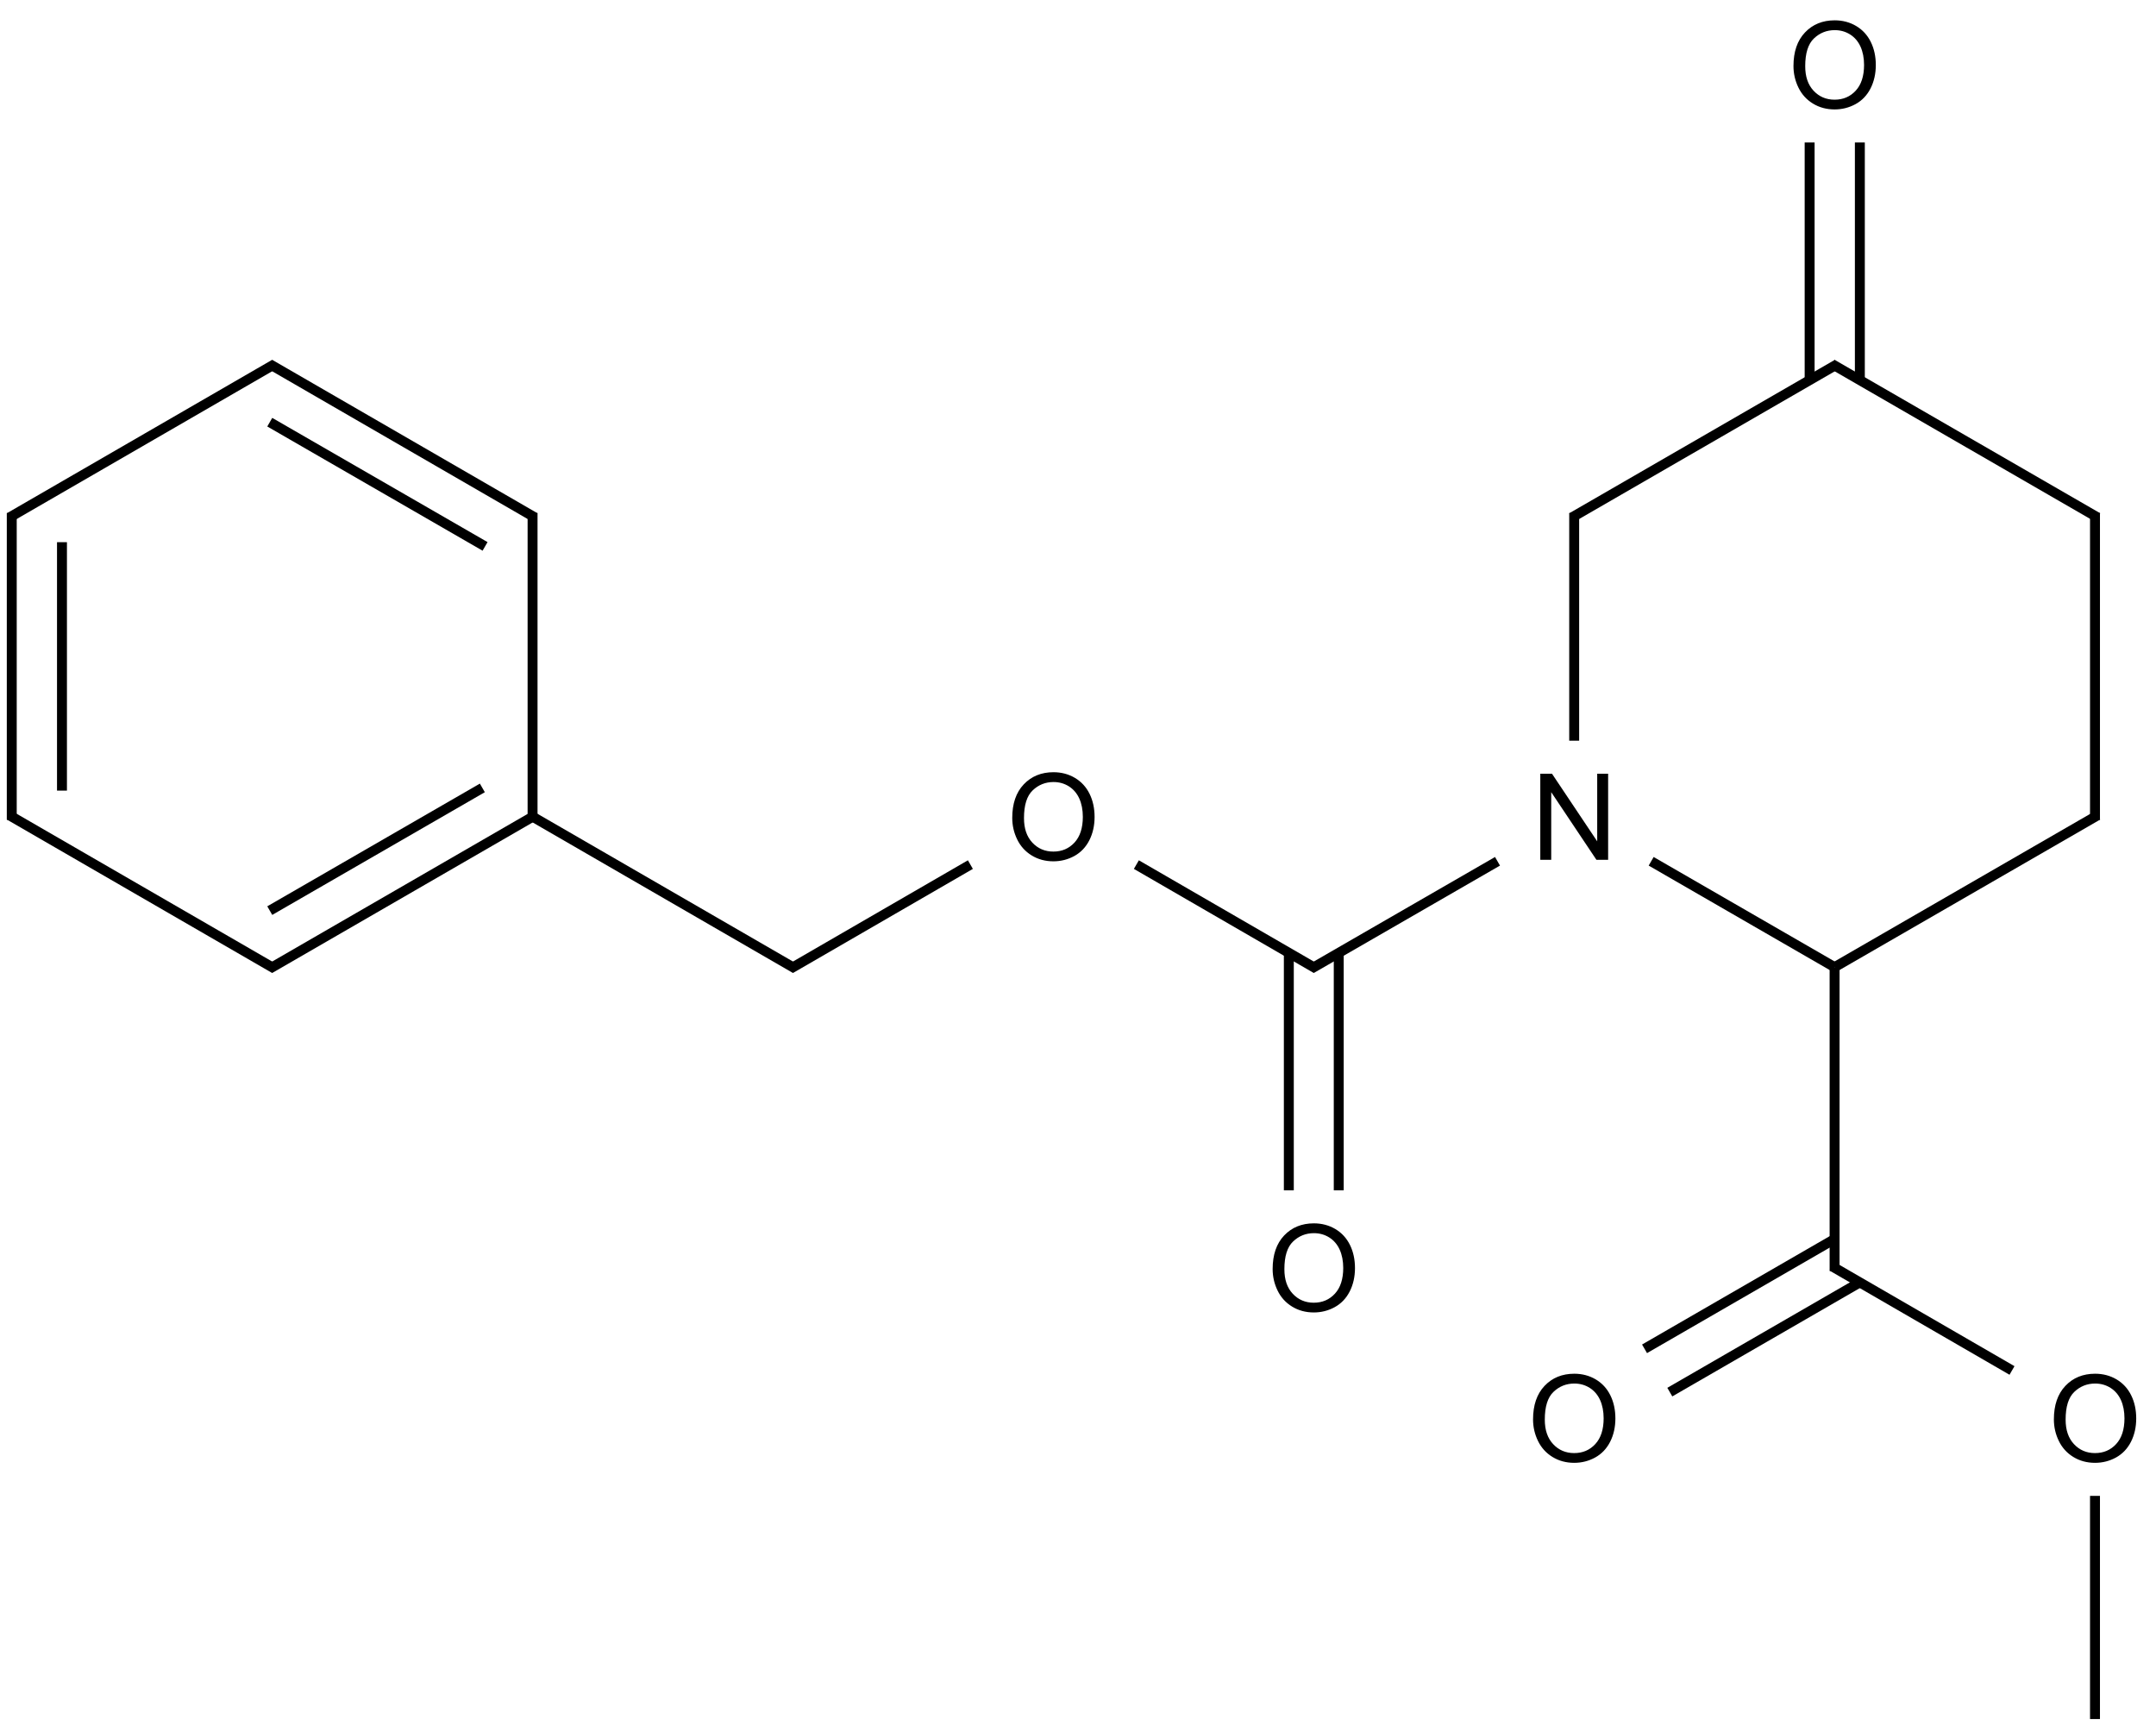 <?xml version="1.0" encoding="UTF-8"?>
<svg xmlns="http://www.w3.org/2000/svg" xmlns:xlink="http://www.w3.org/1999/xlink" width="717" height="574" viewBox="0 0 717 574">
<defs>
<g>
<g id="glyph-0-0">
<path d="M 5 0 L 5 -25 L 25 -25 L 25 0 Z M 5.625 -0.625 L 24.375 -0.625 L 24.375 -24.375 L 5.625 -24.375 Z M 5.625 -0.625 "/>
</g>
<g id="glyph-0-1">
<path d="M 3.047 0 L 3.047 -28.633 L 6.934 -28.633 L 21.973 -6.152 L 21.973 -28.633 L 25.605 -28.633 L 25.605 0 L 21.719 0 L 6.68 -22.5 L 6.68 0 Z M 3.047 0 "/>
</g>
<g id="glyph-0-2">
<path d="M 1.934 -13.945 C 1.934 -18.695 3.207 -22.414 5.762 -25.105 C 8.309 -27.793 11.605 -29.137 15.645 -29.141 C 18.285 -29.137 20.668 -28.508 22.793 -27.246 C 24.914 -25.98 26.531 -24.219 27.645 -21.961 C 28.758 -19.703 29.312 -17.141 29.316 -14.277 C 29.312 -11.371 28.727 -8.773 27.559 -6.484 C 26.383 -4.191 24.723 -2.457 22.578 -1.277 C 20.426 -0.102 18.109 0.484 15.625 0.488 C 12.926 0.484 10.516 -0.164 8.398 -1.465 C 6.273 -2.766 4.668 -4.543 3.574 -6.797 C 2.48 -9.047 1.934 -11.43 1.934 -13.945 Z M 5.84 -13.887 C 5.836 -10.434 6.762 -7.715 8.621 -5.73 C 10.473 -3.746 12.801 -2.754 15.605 -2.754 C 18.453 -2.754 20.801 -3.754 22.645 -5.762 C 24.484 -7.762 25.406 -10.609 25.41 -14.297 C 25.406 -16.625 25.012 -18.656 24.227 -20.398 C 23.438 -22.133 22.285 -23.48 20.77 -24.441 C 19.25 -25.395 17.547 -25.875 15.664 -25.879 C 12.977 -25.875 10.668 -24.953 8.738 -23.113 C 6.801 -21.27 5.836 -18.195 5.84 -13.887 Z M 5.84 -13.887 "/>
</g>
</g>
</defs>
<path fill="none" stroke-width="0.033" stroke-linecap="butt" stroke-linejoin="miter" stroke="rgb(0%, 0%, 0%)" stroke-opacity="1" stroke-miterlimit="10" d="M 5.188 1.505 L 6.071 0.995 " transform="matrix(100, 0, 0, 100, 3.912, 21.574)"/>
<path fill="none" stroke-width="0.033" stroke-linecap="butt" stroke-linejoin="miter" stroke="rgb(0%, 0%, 0%)" stroke-opacity="1" stroke-miterlimit="10" d="M 6.928 4.758 L 6.928 5.5 " transform="matrix(100, 0, 0, 100, 3.912, 21.574)"/>
<path fill="none" stroke-width="0.033" stroke-linecap="butt" stroke-linejoin="miter" stroke="rgb(0%, 0%, 0%)" stroke-opacity="1" stroke-miterlimit="10" d="M 4.941 2.648 L 4.322 3.005 " transform="matrix(100, 0, 0, 100, 3.912, 21.574)"/>
<path fill="none" stroke-width="0.033" stroke-linecap="butt" stroke-linejoin="miter" stroke="rgb(0%, 0%, 0%)" stroke-opacity="1" stroke-miterlimit="10" d="M 6.054 0.995 L 6.937 1.505 " transform="matrix(100, 0, 0, 100, 3.912, 21.574)"/>
<path fill="none" stroke-width="0.033" stroke-linecap="butt" stroke-linejoin="miter" stroke="rgb(0%, 0%, 0%)" stroke-opacity="1" stroke-miterlimit="10" d="M 4.247 2.952 L 4.247 3.742 " transform="matrix(100, 0, 0, 100, 3.912, 21.574)"/>
<path fill="none" stroke-width="0.033" stroke-linecap="butt" stroke-linejoin="miter" stroke="rgb(0%, 0%, 0%)" stroke-opacity="1" stroke-miterlimit="10" d="M 4.413 2.952 L 4.413 3.742 " transform="matrix(100, 0, 0, 100, 3.912, 21.574)"/>
<path fill="none" stroke-width="0.033" stroke-linecap="butt" stroke-linejoin="miter" stroke="rgb(0%, 0%, 0%)" stroke-opacity="1" stroke-miterlimit="10" d="M 6.928 1.49 L 6.928 2.51 " transform="matrix(100, 0, 0, 100, 3.912, 21.574)"/>
<path fill="none" stroke-width="0.033" stroke-linecap="butt" stroke-linejoin="miter" stroke="rgb(0%, 0%, 0%)" stroke-opacity="1" stroke-miterlimit="10" d="M 4.338 3.005 L 3.74 2.659 " transform="matrix(100, 0, 0, 100, 3.912, 21.574)"/>
<path fill="none" stroke-width="0.033" stroke-linecap="butt" stroke-linejoin="miter" stroke="rgb(0%, 0%, 0%)" stroke-opacity="1" stroke-miterlimit="10" d="M 6.062 3 L 6.062 4.01 " transform="matrix(100, 0, 0, 100, 3.912, 21.574)"/>
<path fill="none" stroke-width="0.033" stroke-linecap="butt" stroke-linejoin="miter" stroke="rgb(0%, 0%, 0%)" stroke-opacity="1" stroke-miterlimit="10" d="M 3.188 2.659 L 2.59 3.005 " transform="matrix(100, 0, 0, 100, 3.912, 21.574)"/>
<path fill="none" stroke-width="0.033" stroke-linecap="butt" stroke-linejoin="miter" stroke="rgb(0%, 0%, 0%)" stroke-opacity="1" stroke-miterlimit="10" d="M 6.937 2.495 L 6.062 3 " transform="matrix(100, 0, 0, 100, 3.912, 21.574)"/>
<path fill="none" stroke-width="0.033" stroke-linecap="butt" stroke-linejoin="miter" stroke="rgb(0%, 0%, 0%)" stroke-opacity="1" stroke-miterlimit="10" d="M 2.606 3.005 L 1.724 2.495 " transform="matrix(100, 0, 0, 100, 3.912, 21.574)"/>
<path fill="none" stroke-width="0.033" stroke-linecap="butt" stroke-linejoin="miter" stroke="rgb(0%, 0%, 0%)" stroke-opacity="1" stroke-miterlimit="10" d="M 6.054 3.995 L 6.652 4.341 " transform="matrix(100, 0, 0, 100, 3.912, 21.574)"/>
<path fill="none" stroke-width="0.033" stroke-linecap="butt" stroke-linejoin="miter" stroke="rgb(0%, 0%, 0%)" stroke-opacity="1" stroke-miterlimit="10" d="M 1.732 2.5 L 0.858 3.005 " transform="matrix(100, 0, 0, 100, 3.912, 21.574)"/>
<path fill="none" stroke-width="0.033" stroke-linecap="butt" stroke-linejoin="miter" stroke="rgb(0%, 0%, 0%)" stroke-opacity="1" stroke-miterlimit="10" d="M 1.565 2.404 L 0.858 2.812 " transform="matrix(100, 0, 0, 100, 3.912, 21.574)"/>
<path fill="none" stroke-width="0.033" stroke-linecap="butt" stroke-linejoin="miter" stroke="rgb(0%, 0%, 0%)" stroke-opacity="1" stroke-miterlimit="10" d="M 6.062 3.904 L 5.43 4.269 " transform="matrix(100, 0, 0, 100, 3.912, 21.574)"/>
<path fill="none" stroke-width="0.033" stroke-linecap="butt" stroke-linejoin="miter" stroke="rgb(0%, 0%, 0%)" stroke-opacity="1" stroke-miterlimit="10" d="M 6.146 4.048 L 5.514 4.413 " transform="matrix(100, 0, 0, 100, 3.912, 21.574)"/>
<path fill="none" stroke-width="0.033" stroke-linecap="butt" stroke-linejoin="miter" stroke="rgb(0%, 0%, 0%)" stroke-opacity="1" stroke-miterlimit="10" d="M 0.874 3.005 L -0.008 2.495 " transform="matrix(100, 0, 0, 100, 3.912, 21.574)"/>
<path fill="none" stroke-width="0.033" stroke-linecap="butt" stroke-linejoin="miter" stroke="rgb(0%, 0%, 0%)" stroke-opacity="1" stroke-miterlimit="10" d="M 5.196 2.247 L 5.196 1.49 " transform="matrix(100, 0, 0, 100, 3.912, 21.574)"/>
<path fill="none" stroke-width="0.033" stroke-linecap="butt" stroke-linejoin="miter" stroke="rgb(0%, 0%, 0%)" stroke-opacity="1" stroke-miterlimit="10" d="M -0 2.51 L -0 1.49 " transform="matrix(100, 0, 0, 100, 3.912, 21.574)"/>
<path fill="none" stroke-width="0.033" stroke-linecap="butt" stroke-linejoin="miter" stroke="rgb(0%, 0%, 0%)" stroke-opacity="1" stroke-miterlimit="10" d="M 0.167 2.413 L 0.167 1.587 " transform="matrix(100, 0, 0, 100, 3.912, 21.574)"/>
<path fill="none" stroke-width="0.033" stroke-linecap="butt" stroke-linejoin="miter" stroke="rgb(0%, 0%, 0%)" stroke-opacity="1" stroke-miterlimit="10" d="M 5.452 2.648 L 6.062 3 " transform="matrix(100, 0, 0, 100, 3.912, 21.574)"/>
<path fill="none" stroke-width="0.033" stroke-linecap="butt" stroke-linejoin="miter" stroke="rgb(0%, 0%, 0%)" stroke-opacity="1" stroke-miterlimit="10" d="M -0.008 1.505 L 0.874 0.995 " transform="matrix(100, 0, 0, 100, 3.912, 21.574)"/>
<path fill="none" stroke-width="0.033" stroke-linecap="butt" stroke-linejoin="miter" stroke="rgb(0%, 0%, 0%)" stroke-opacity="1" stroke-miterlimit="10" d="M 6.146 1.048 L 6.146 0.258 " transform="matrix(100, 0, 0, 100, 3.912, 21.574)"/>
<path fill="none" stroke-width="0.033" stroke-linecap="butt" stroke-linejoin="miter" stroke="rgb(0%, 0%, 0%)" stroke-opacity="1" stroke-miterlimit="10" d="M 5.979 1.048 L 5.979 0.258 " transform="matrix(100, 0, 0, 100, 3.912, 21.574)"/>
<path fill="none" stroke-width="0.033" stroke-linecap="butt" stroke-linejoin="miter" stroke="rgb(0%, 0%, 0%)" stroke-opacity="1" stroke-miterlimit="10" d="M 0.858 0.995 L 1.74 1.505 " transform="matrix(100, 0, 0, 100, 3.912, 21.574)"/>
<path fill="none" stroke-width="0.033" stroke-linecap="butt" stroke-linejoin="miter" stroke="rgb(0%, 0%, 0%)" stroke-opacity="1" stroke-miterlimit="10" d="M 0.858 1.188 L 1.574 1.601 " transform="matrix(100, 0, 0, 100, 3.912, 21.574)"/>
<path fill="none" stroke-width="0.033" stroke-linecap="butt" stroke-linejoin="miter" stroke="rgb(0%, 0%, 0%)" stroke-opacity="1" stroke-miterlimit="10" d="M 1.732 1.49 L 1.732 2.51 " transform="matrix(100, 0, 0, 100, 3.912, 21.574)"/>
<g fill="rgb(0%, 0%, 0%)" fill-opacity="1">
<use xlink:href="#glyph-0-1" x="509.195" y="285.891"/>
</g>
<g fill="rgb(0%, 0%, 0%)" fill-opacity="1">
<use xlink:href="#glyph-0-2" x="681.105" y="485.898"/>
</g>
<g fill="rgb(0%, 0%, 0%)" fill-opacity="1">
<use xlink:href="#glyph-0-2" x="507.898" y="485.898"/>
</g>
<g fill="rgb(0%, 0%, 0%)" fill-opacity="1">
<use xlink:href="#glyph-0-2" x="594.504" y="35.898"/>
</g>
<g fill="rgb(0%, 0%, 0%)" fill-opacity="1">
<use xlink:href="#glyph-0-2" x="421.297" y="435.898"/>
</g>
<g fill="rgb(0%, 0%, 0%)" fill-opacity="1">
<use xlink:href="#glyph-0-2" x="334.699" y="285.898"/>
</g>
</svg>
